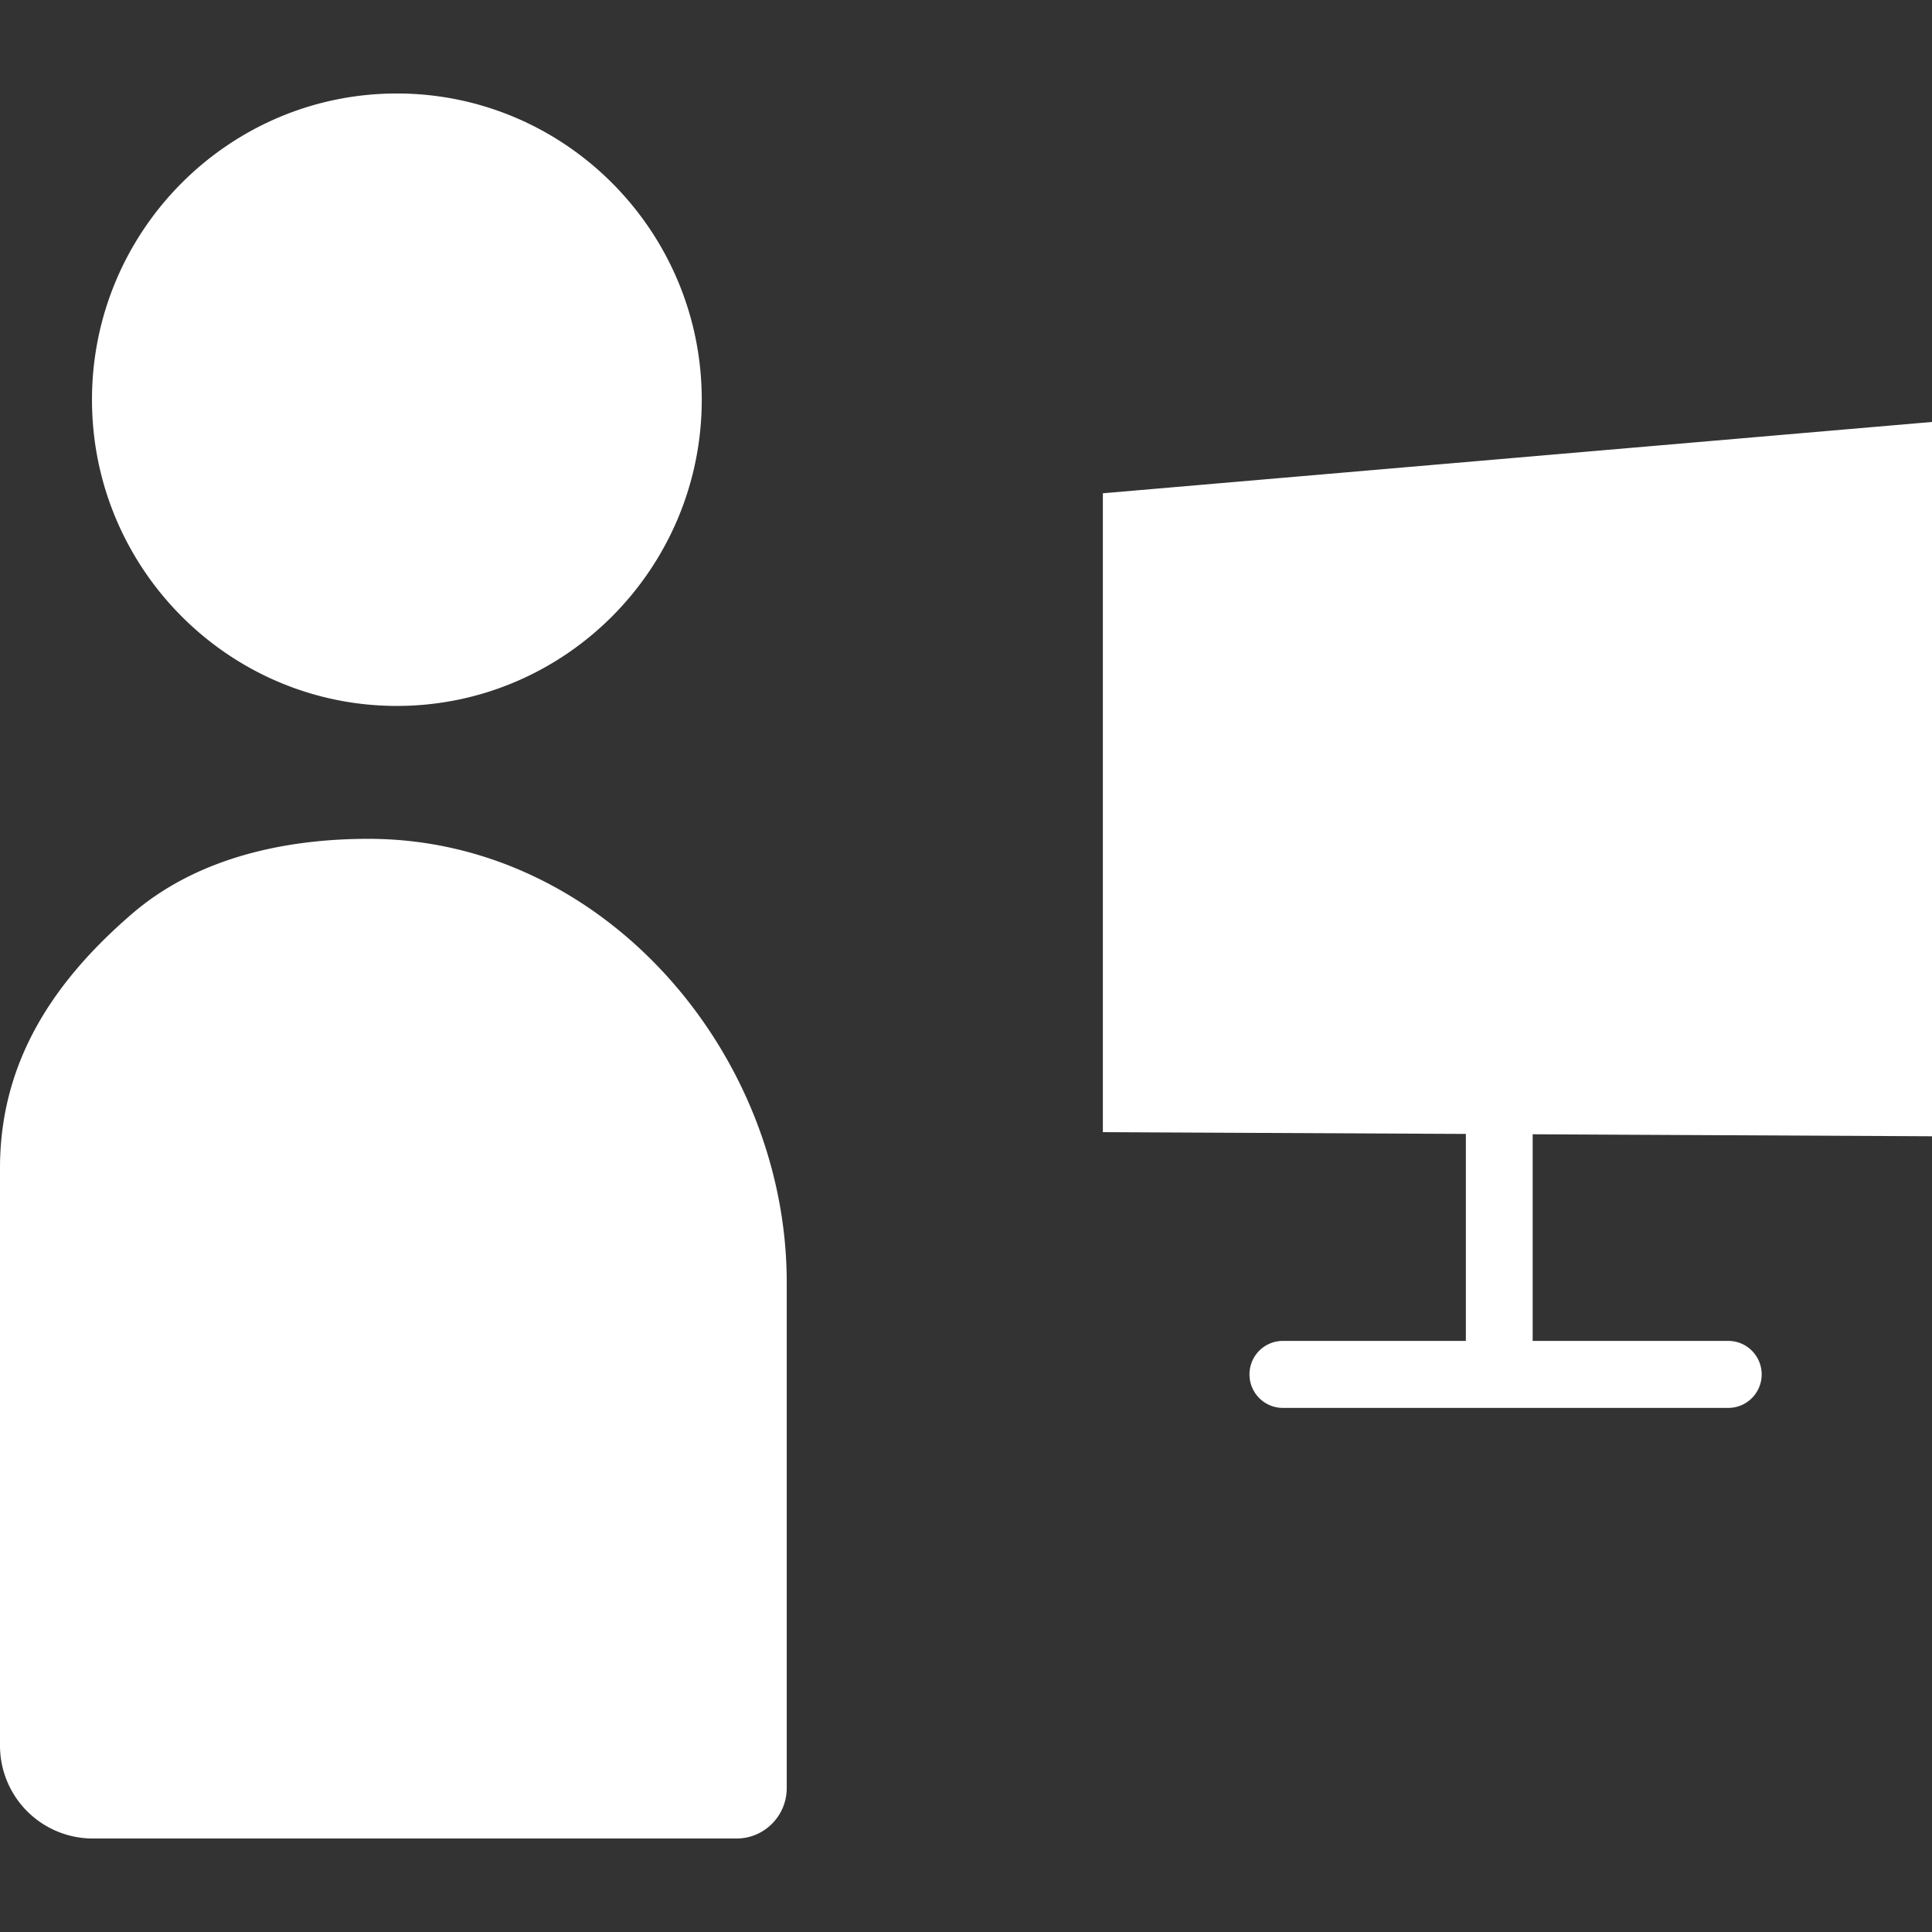 <svg xmlns="http://www.w3.org/2000/svg" version="1.1" xmlns:xlink="http://www.w3.org/1999/xlink" width="512" height="512" x="0" y="0" viewBox="0 0 62 62" style="enable-background:new 0 0 512 512" xml:space="preserve" class=""><rect x="0" y="0" width="62" height="62" fill="#333333" stroke="none"/><g><path d="M12.736 3c-5.395 0-9.784 4.409-9.784 9.827s4.389 9.827 9.784 9.827 9.784-4.409 9.784-9.827S18.131 3 12.736 3zM11.824 26.919c-2.693 0-5.506.612-7.587 2.406C1.736 31.479 0 34.054 0 37.485v18.53A2.981 2.981 0 0 0 2.971 59h20.667c.887 0 1.609-.725 1.609-1.617V41.145c-.001-7.313-5.858-14.226-13.423-14.226zM62 36.464V13.541L35.392 15.83v20.502l11.649.057v6.642h-5.872c-.592 0-1.072.481-1.072 1.075s.48 1.075 1.072 1.075h14.293c.592 0 1.072-.481 1.072-1.075s-.48-1.075-1.072-1.075h-6.277V36.4z" fill="#ffffff" opacity="1" data-original="#000000" class=""></path></g></svg>
